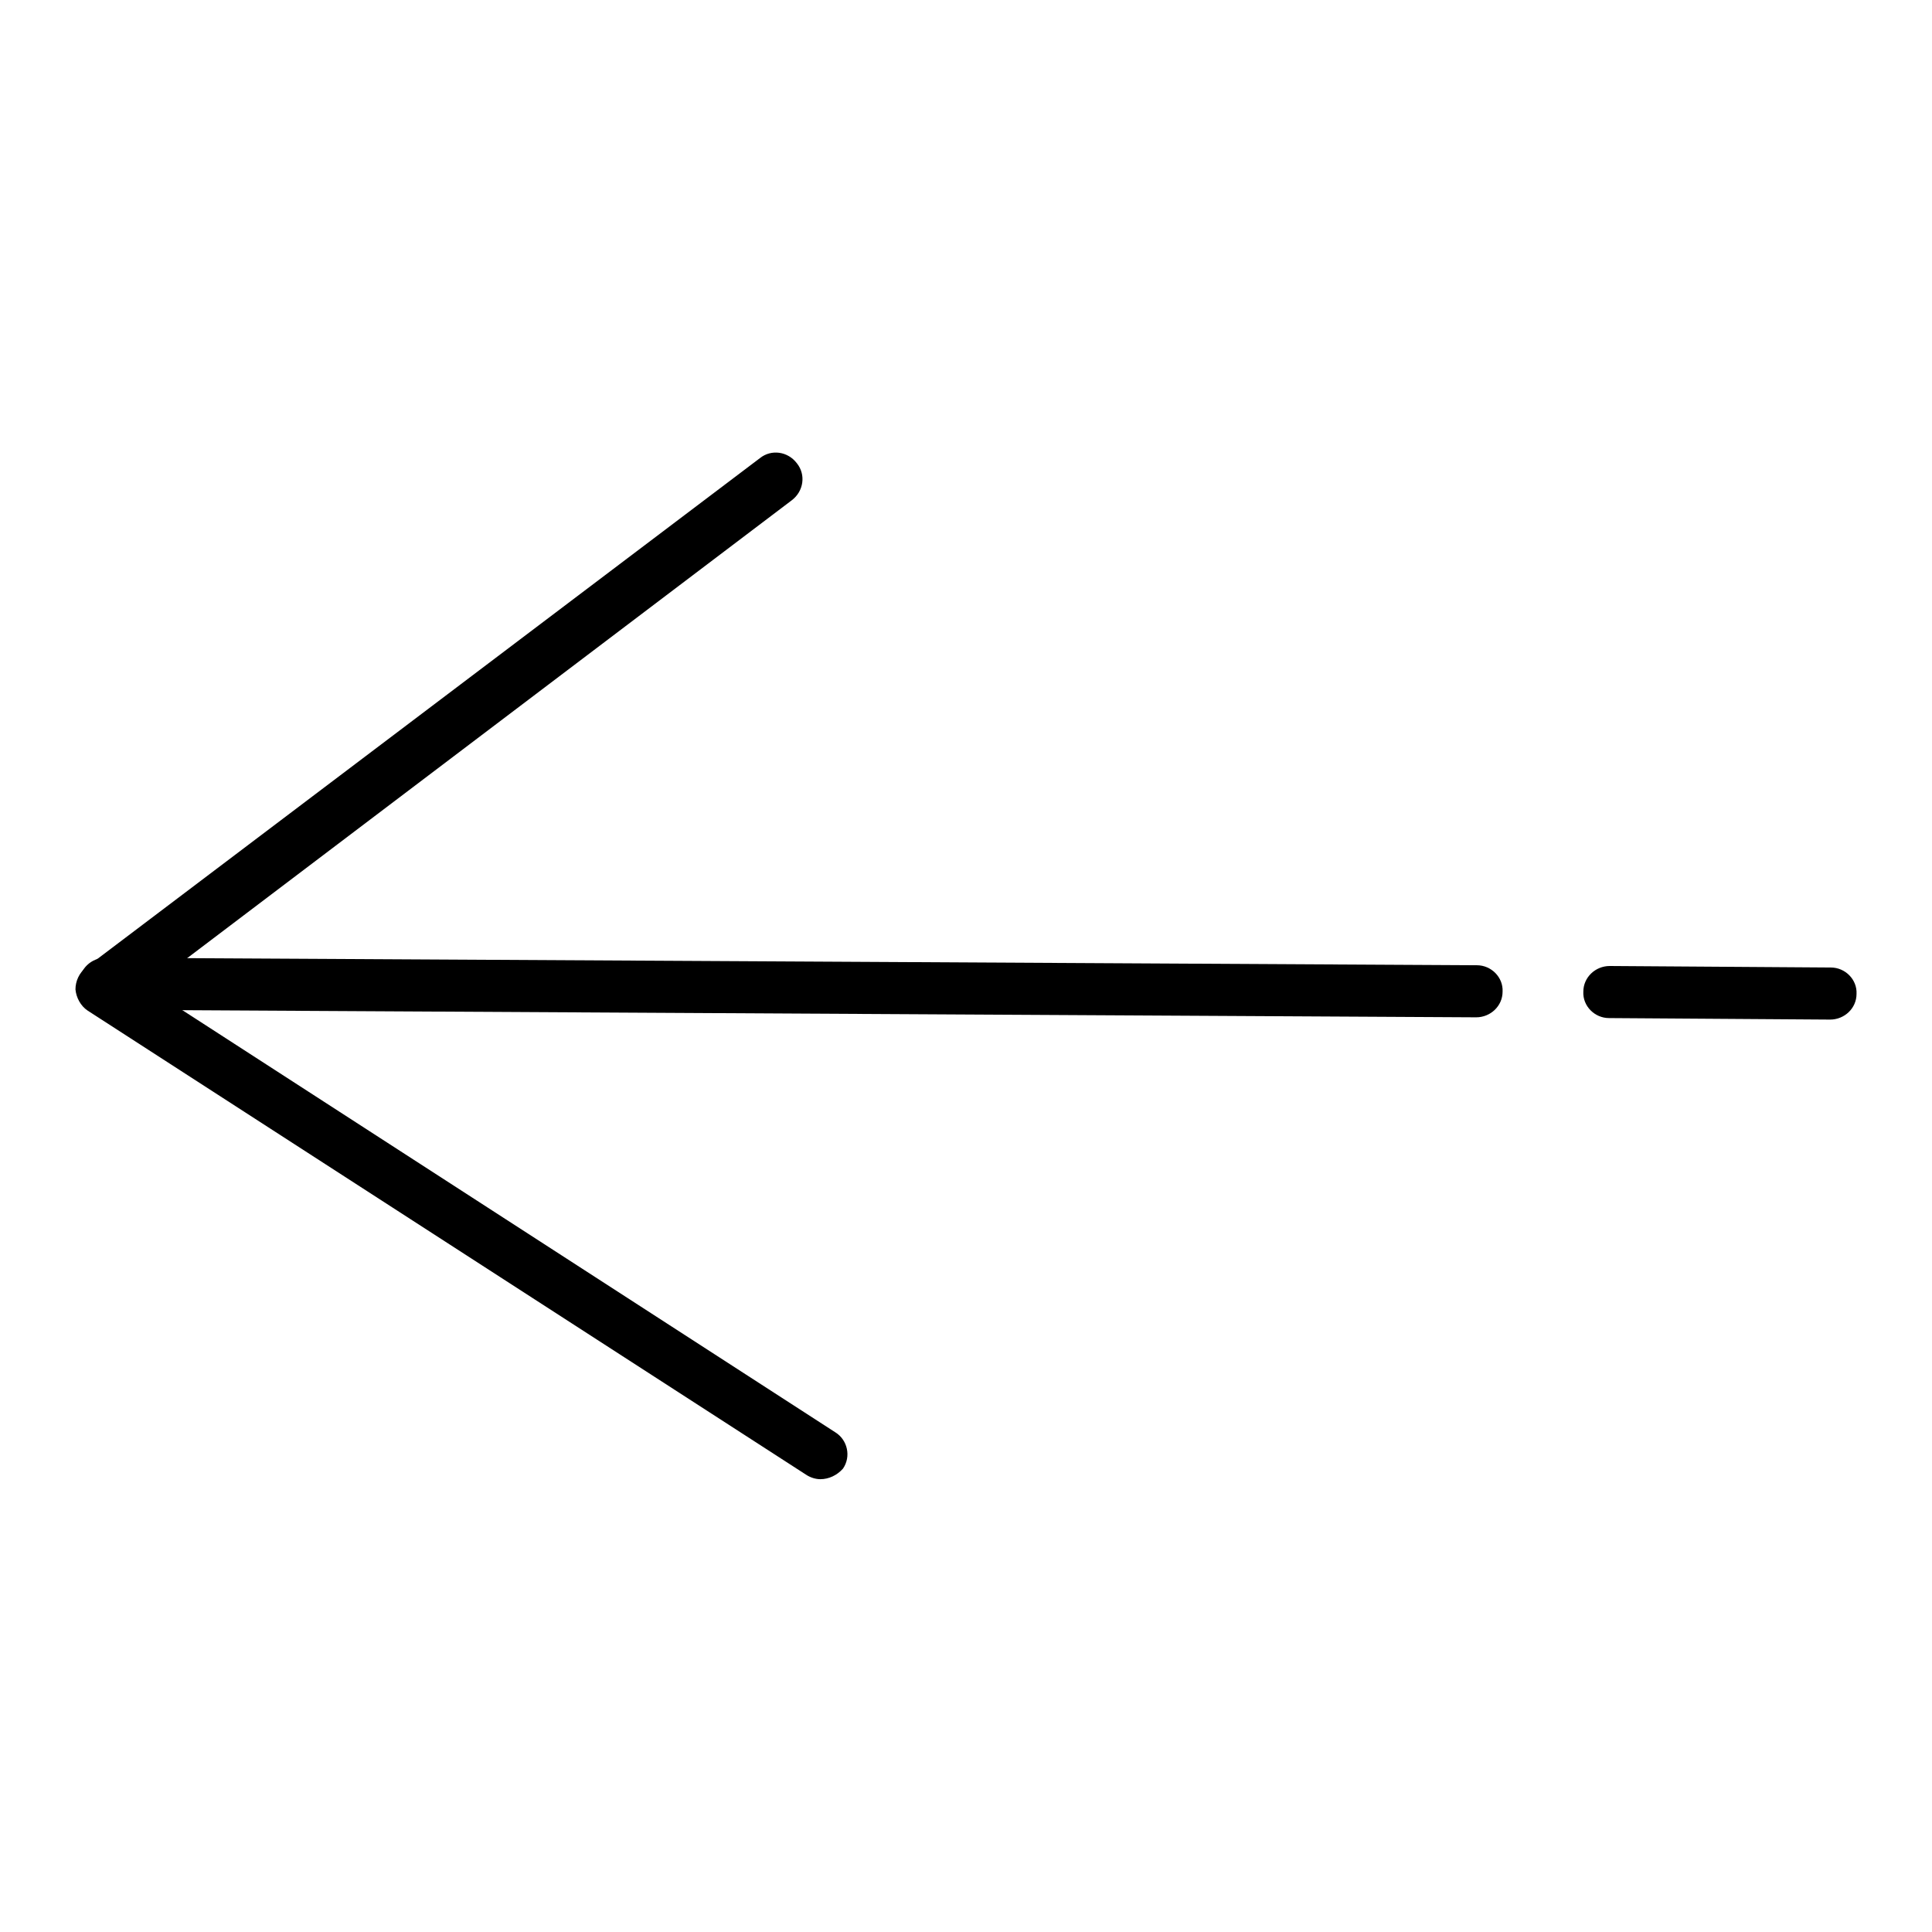 <?xml version="1.0" encoding="utf-8"?>
<!-- Svg Vector Icons : http://www.onlinewebfonts.com/icon -->
<!DOCTYPE svg PUBLIC "-//W3C//DTD SVG 1.1//EN" "http://www.w3.org/Graphics/SVG/1.1/DTD/svg11.dtd">
<svg version="1.1" xmlns="http://www.w3.org/2000/svg" xmlns:xlink="http://www.w3.org/1999/xlink" x="0px" y="0px" viewBox="0 0 256 256" enable-background="new 0 0 256 256" xml:space="preserve">
<g> <path fill="#000000" d="M108.7,196c-0.6,0-1.3-0.2-1.9-0.6l-95.2-61.5c-0.9-0.6-1.5-1.7-1.6-2.8c0-1.1,0.5-2.2,1.4-2.9l89.3-67.5 c1.5-1.2,3.7-0.9,4.9,0.7c1.2,1.5,0.9,3.7-0.7,4.9l-85.3,64.6l91.1,58.9c1.6,1,2.1,3.2,1,4.8C110.9,195.5,109.8,196,108.7,196 L108.7,196z M242.5,135.1C242.5,135.1,242.5,135.1,242.5,135.1l-29.3-0.2c-1.9,0-3.5-1.6-3.4-3.5c0-1.9,1.6-3.4,3.5-3.4h0l29.3,0.2 c1.9,0,3.5,1.6,3.4,3.5C246,133.6,244.4,135.1,242.5,135.1L242.5,135.1z"/> <path fill="#000000" d="M195.6,134.8C195.6,134.8,195.6,134.8,195.6,134.8l-181.7-1c-1.9,0-3.5-1.6-3.4-3.5c0-1.9,1.6-3.4,3.5-3.4 h0l181.7,1c1.9,0,3.5,1.6,3.4,3.5C199.1,133.3,197.5,134.8,195.6,134.8z"/></g>
</svg>